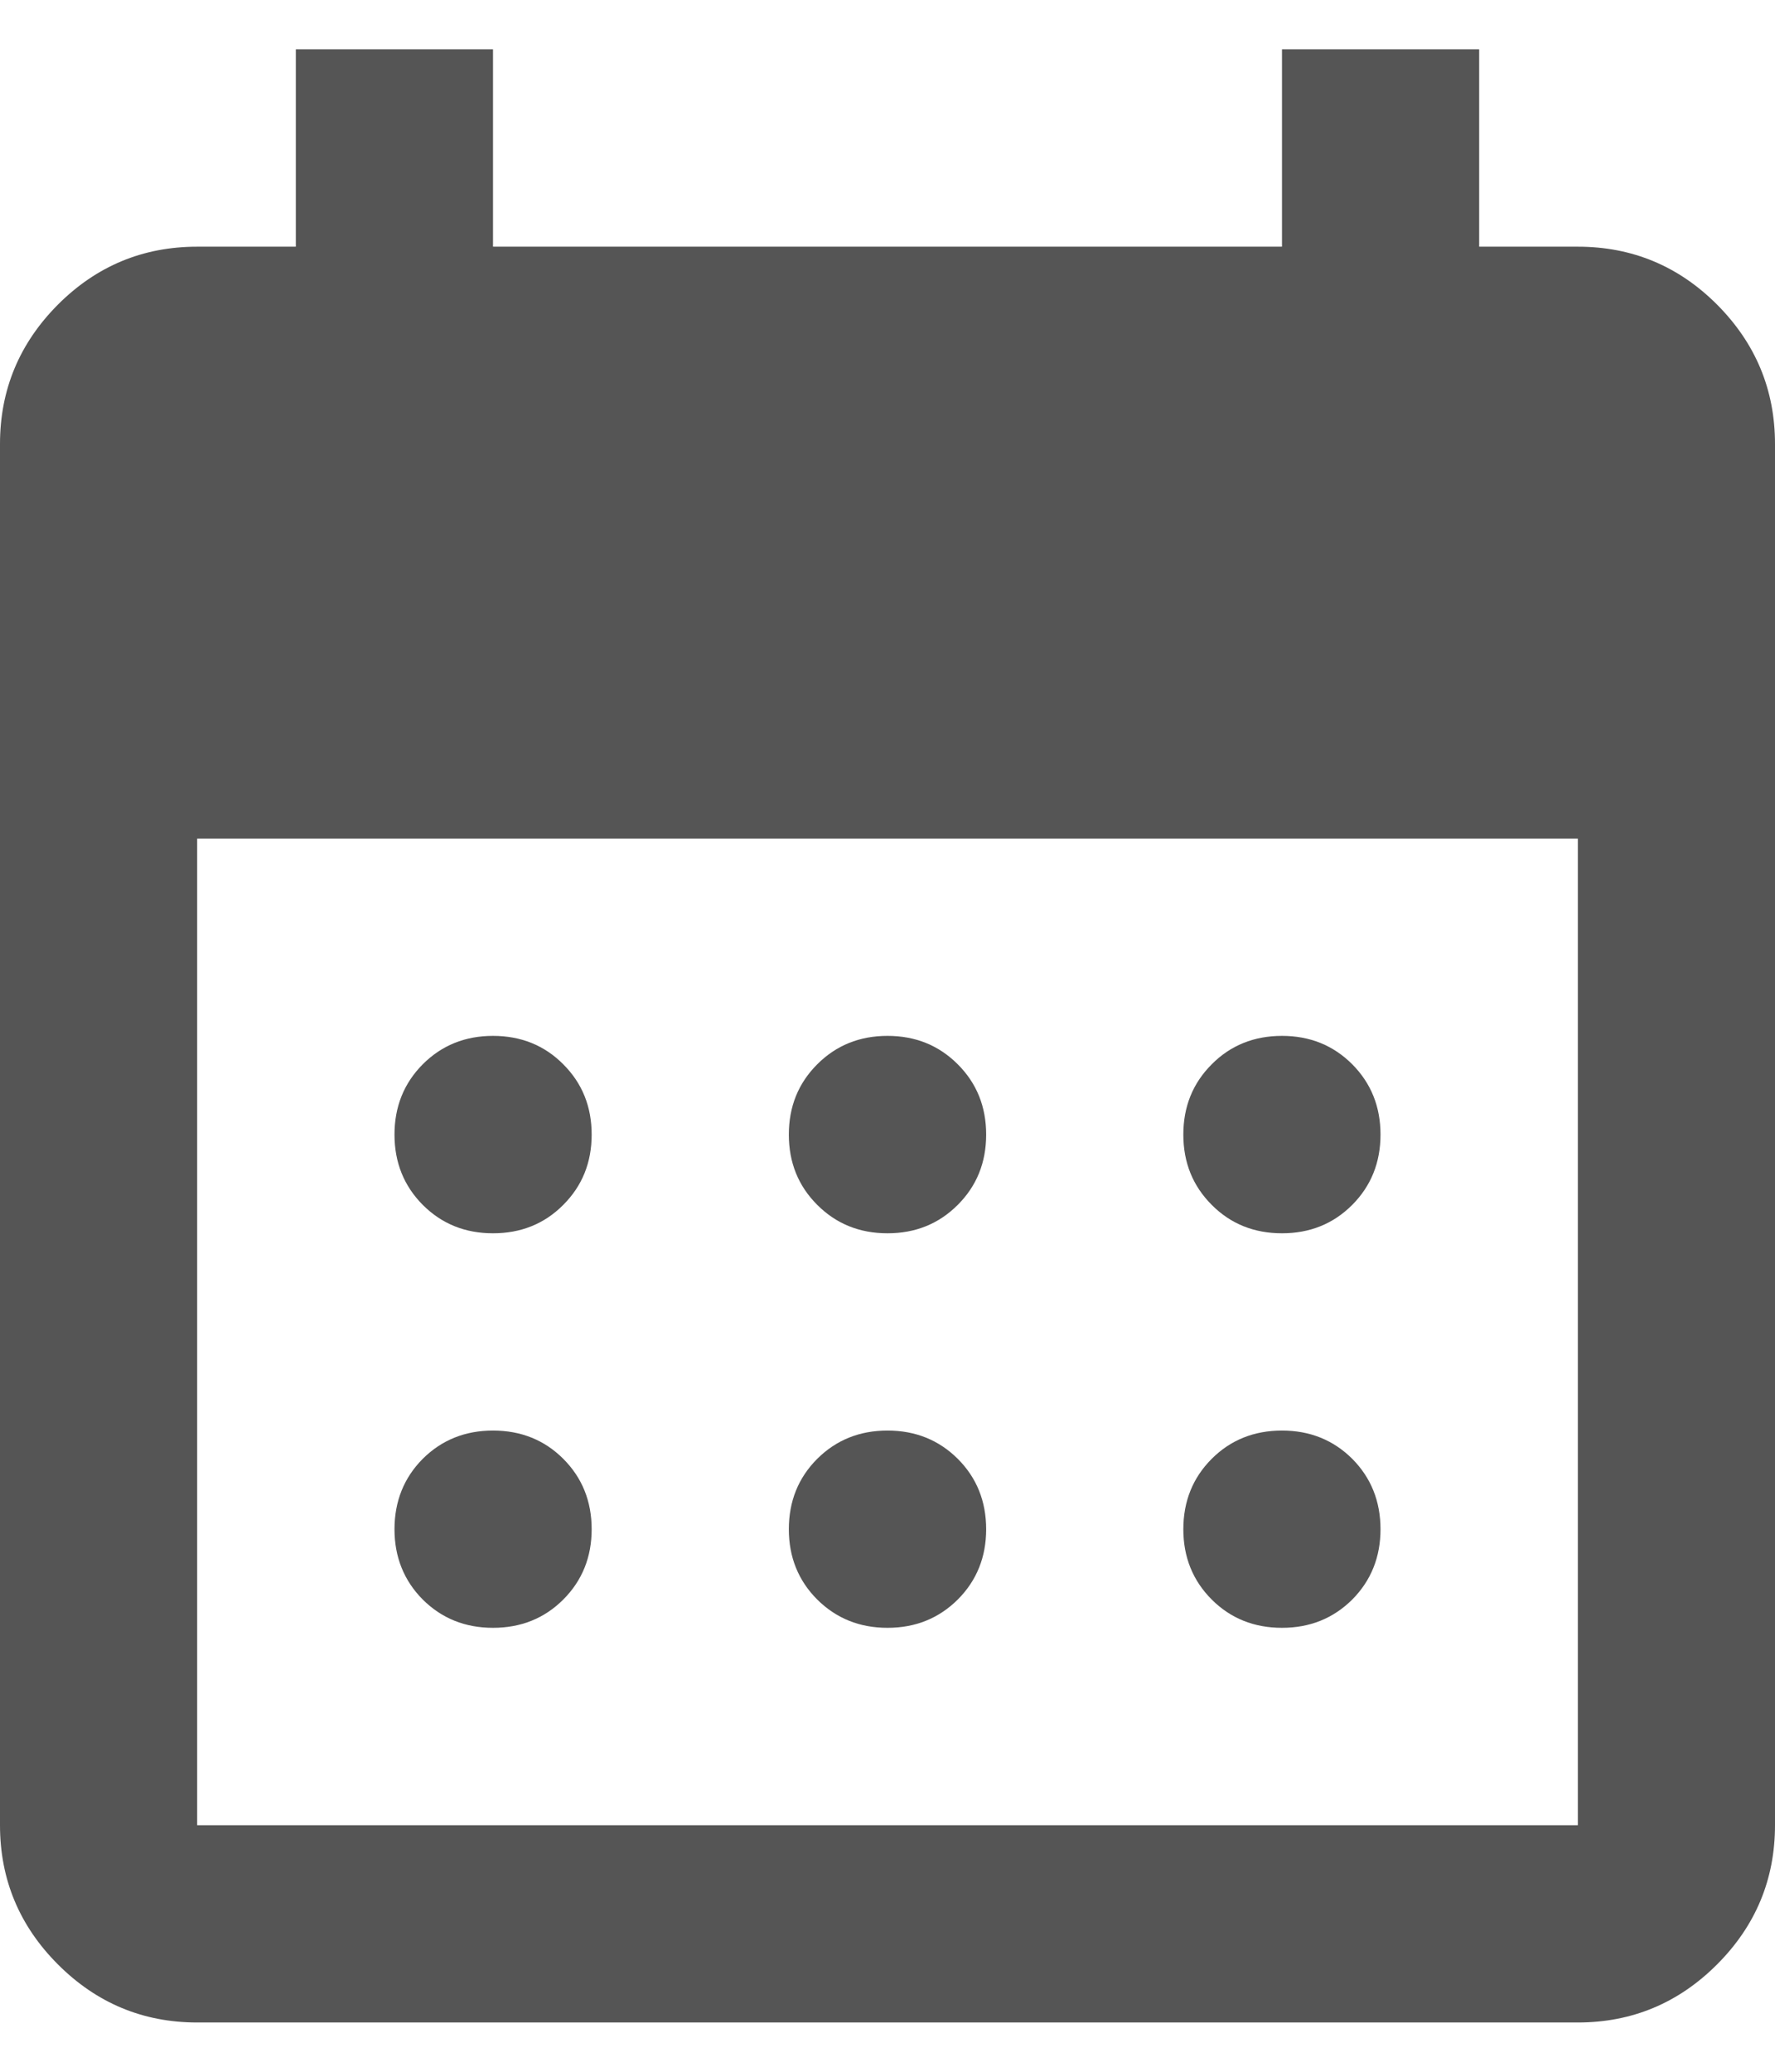 <svg width="12" height="14" viewBox="0 0 12 14" fill="none" xmlns="http://www.w3.org/2000/svg">
<path d="M6 8.334C5.811 8.334 5.653 8.27 5.525 8.142C5.397 8.014 5.333 7.856 5.333 7.667C5.333 7.478 5.397 7.32 5.525 7.192C5.653 7.064 5.811 7 6 7C6.189 7 6.347 7.064 6.475 7.192C6.603 7.32 6.667 7.478 6.667 7.667C6.667 7.856 6.603 8.014 6.475 8.142C6.347 8.27 6.189 8.334 6 8.334ZM3.333 8.334C3.144 8.334 2.986 8.27 2.858 8.142C2.731 8.014 2.667 7.856 2.667 7.667C2.667 7.478 2.731 7.32 2.858 7.192C2.986 7.064 3.144 7 3.333 7C3.522 7 3.681 7.064 3.808 7.192C3.936 7.32 4 7.478 4 7.667C4 7.856 3.936 8.014 3.808 8.142C3.681 8.27 3.522 8.334 3.333 8.334ZM8.667 8.334C8.478 8.334 8.319 8.27 8.192 8.142C8.064 8.014 8 7.856 8 7.667C8 7.478 8.064 7.32 8.192 7.192C8.319 7.064 8.478 7 8.667 7C8.856 7 9.014 7.064 9.142 7.192C9.269 7.32 9.333 7.478 9.333 7.667C9.333 7.856 9.269 8.014 9.142 8.142C9.014 8.27 8.856 8.334 8.667 8.334ZM6 11C5.811 11 5.653 10.936 5.525 10.809C5.397 10.681 5.333 10.522 5.333 10.334C5.333 10.145 5.397 9.986 5.525 9.858C5.653 9.731 5.811 9.667 6 9.667C6.189 9.667 6.347 9.731 6.475 9.858C6.603 9.986 6.667 10.145 6.667 10.334C6.667 10.522 6.603 10.681 6.475 10.809C6.347 10.936 6.189 11 6 11ZM3.333 11C3.144 11 2.986 10.936 2.858 10.809C2.731 10.681 2.667 10.522 2.667 10.334C2.667 10.145 2.731 9.986 2.858 9.858C2.986 9.731 3.144 9.667 3.333 9.667C3.522 9.667 3.681 9.731 3.808 9.858C3.936 9.986 4 10.145 4 10.334C4 10.522 3.936 10.681 3.808 10.809C3.681 10.936 3.522 11 3.333 11ZM8.667 11C8.478 11 8.319 10.936 8.192 10.809C8.064 10.681 8 10.522 8 10.334C8 10.145 8.064 9.986 8.192 9.858C8.319 9.731 8.478 9.667 8.667 9.667C8.856 9.667 9.014 9.731 9.142 9.858C9.269 9.986 9.333 10.145 9.333 10.334C9.333 10.522 9.269 10.681 9.142 10.809C9.014 10.936 8.856 11 8.667 11ZM1.333 13.667C0.967 13.667 0.653 13.536 0.392 13.275C0.131 13.014 0 12.7 0 12.334V3C0 2.634 0.131 2.32 0.392 2.058C0.653 1.797 0.967 1.667 1.333 1.667H2V0.333H3.333V1.667H8.667V0.333H10V1.667H10.667C11.033 1.667 11.347 1.797 11.608 2.058C11.869 2.32 12 2.634 12 3V12.334C12 12.7 11.869 13.014 11.608 13.275C11.347 13.536 11.033 13.667 10.667 13.667H1.333ZM1.333 12.334H10.667V5.667H1.333V12.334Z" fill="#555555"/>
</svg>
